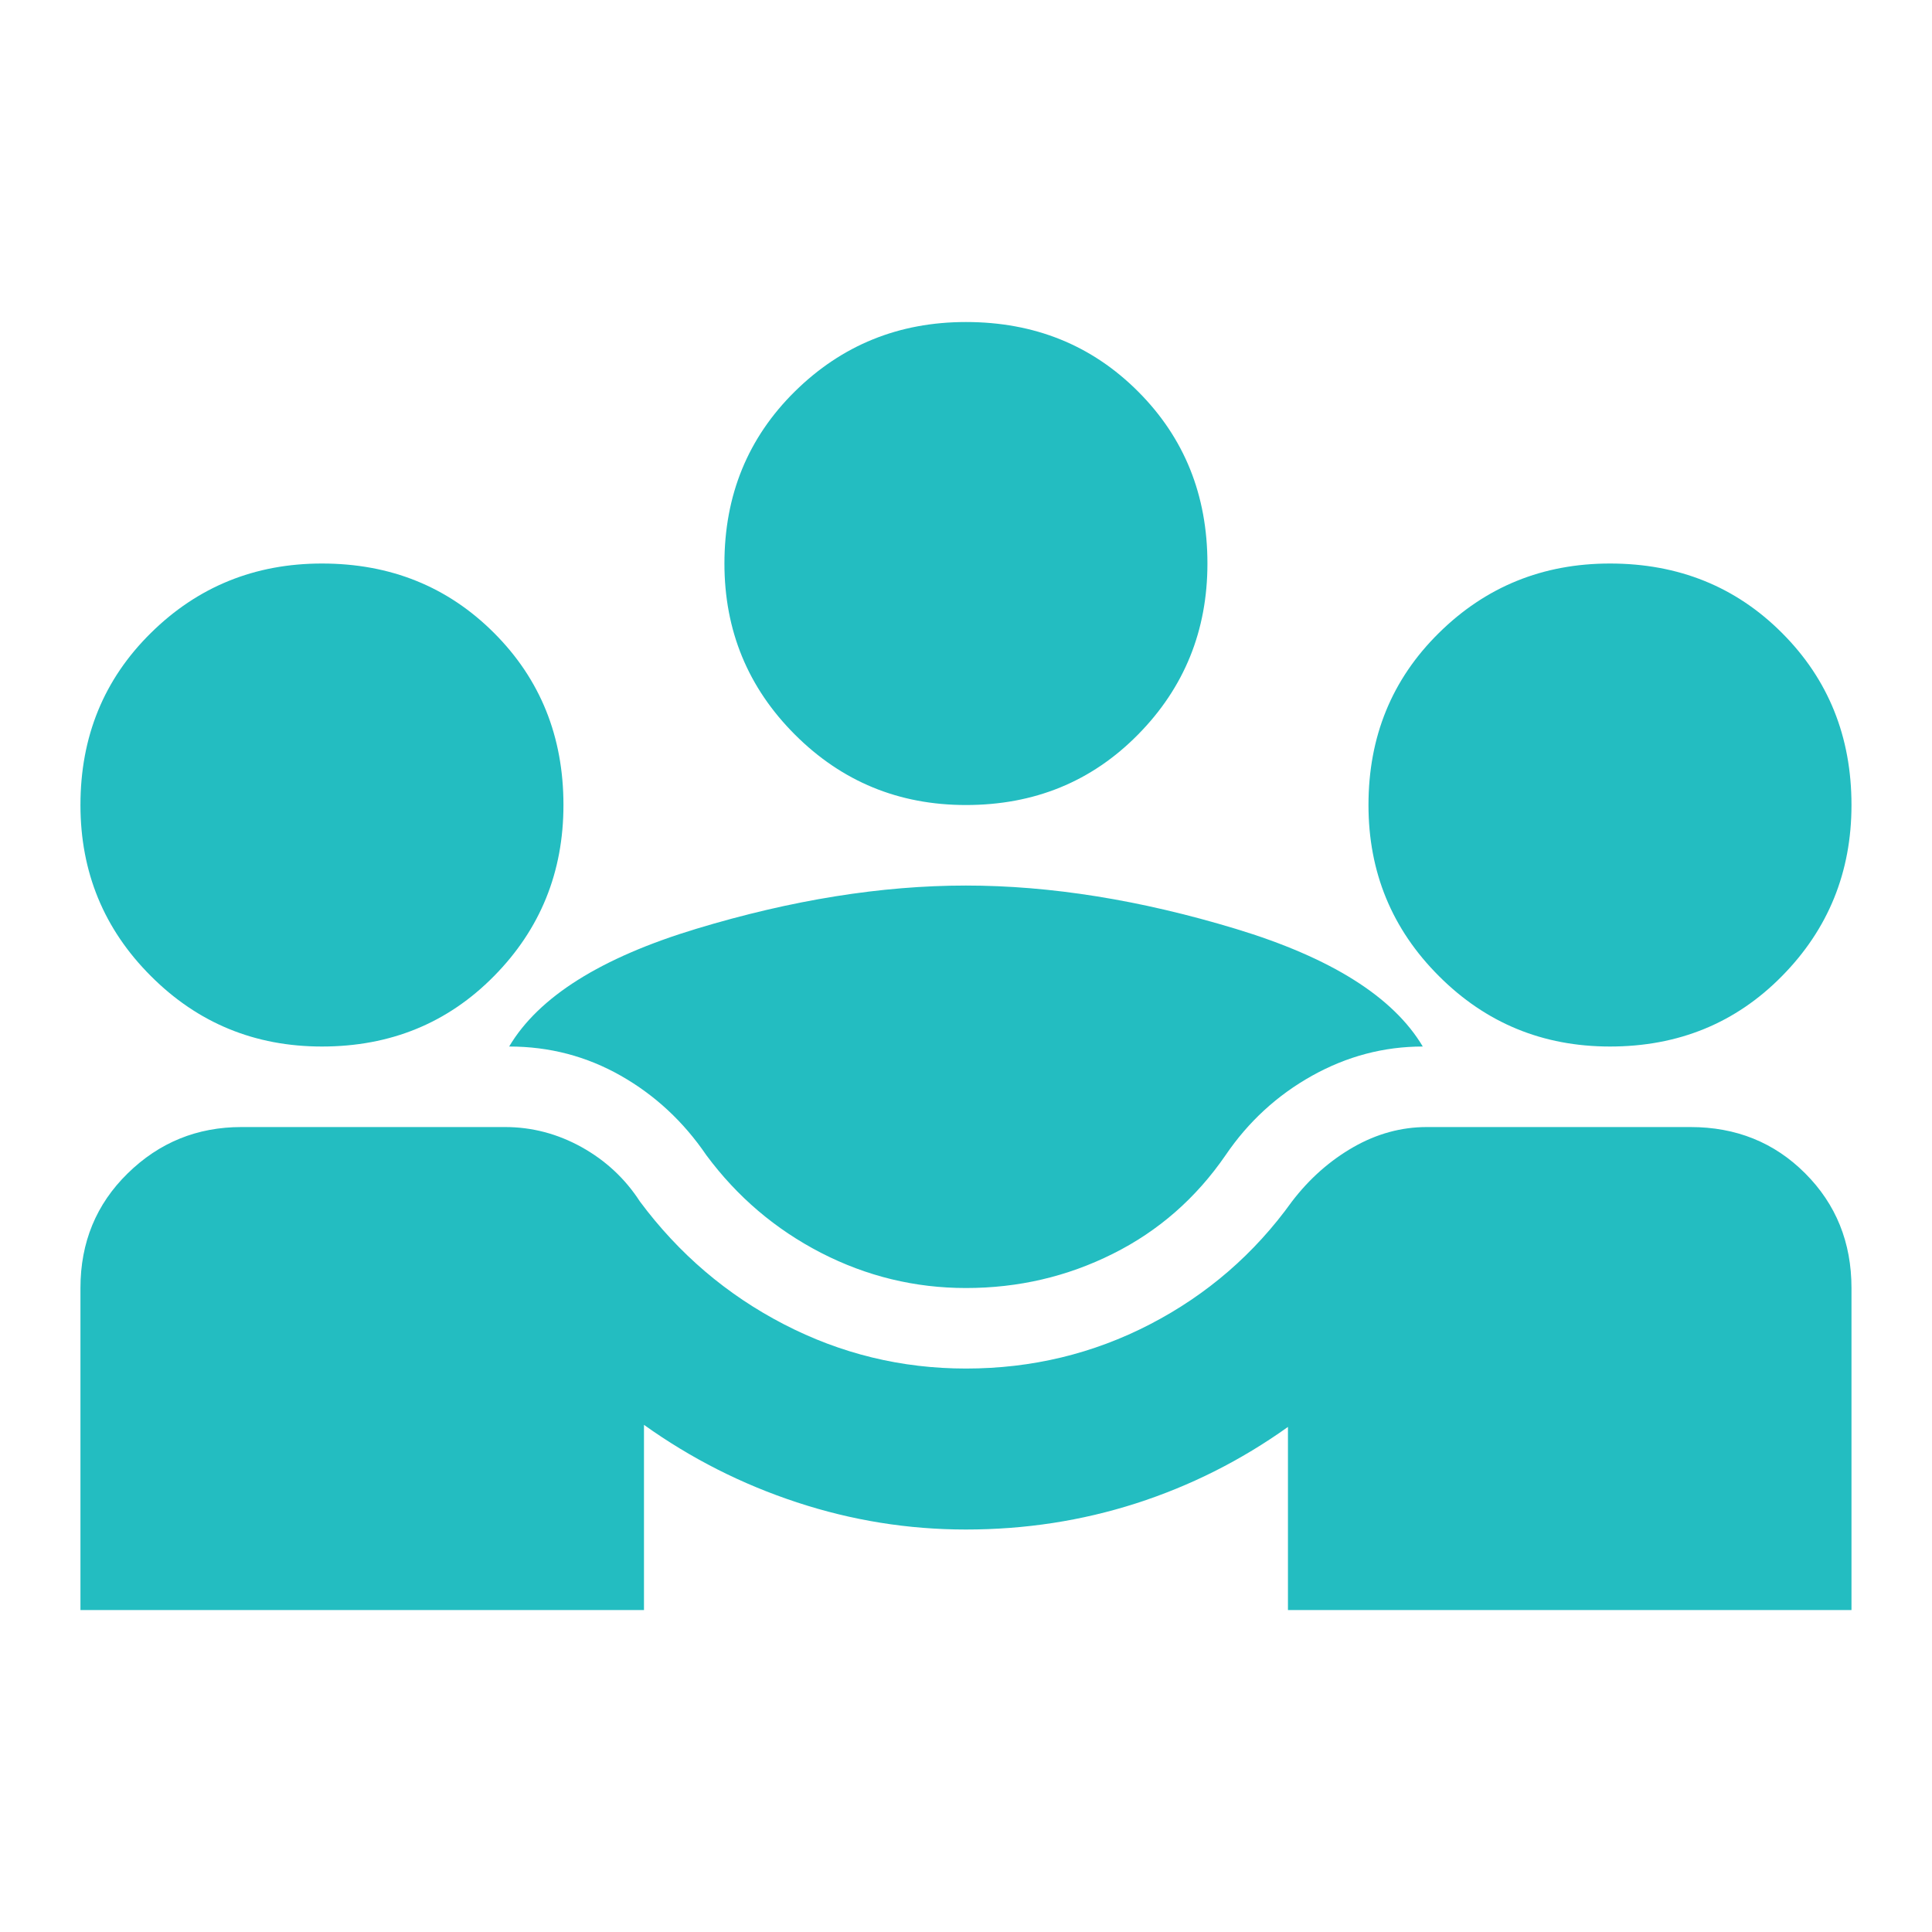 <?xml version="1.0" encoding="UTF-8"?> <svg xmlns="http://www.w3.org/2000/svg" width="28" height="28" viewBox="0 0 28 28" fill="none"><path d="M1.166 23.334V18.667C1.166 18.006 1.394 17.452 1.851 17.005C2.308 16.557 2.858 16.334 3.499 16.334H7.32C7.709 16.334 8.079 16.431 8.429 16.625C8.779 16.82 9.06 17.082 9.274 17.413C9.838 18.171 10.533 18.764 11.36 19.192C12.186 19.62 13.066 19.834 13.999 19.834C14.952 19.834 15.842 19.62 16.668 19.192C17.494 18.764 18.18 18.171 18.724 17.413C18.977 17.082 19.274 16.82 19.614 16.625C19.954 16.431 20.309 16.334 20.678 16.334H24.499C25.16 16.334 25.715 16.557 26.162 17.005C26.609 17.452 26.833 18.006 26.833 18.667V23.334H18.666V20.68C17.985 21.166 17.251 21.535 16.464 21.788C15.676 22.041 14.855 22.167 13.999 22.167C13.163 22.167 12.347 22.036 11.549 21.773C10.752 21.511 10.013 21.136 9.333 20.65V23.334H1.166ZM13.999 18.667C13.261 18.667 12.56 18.497 11.899 18.157C11.238 17.816 10.684 17.345 10.237 16.742C9.906 16.256 9.493 15.872 8.997 15.59C8.501 15.308 7.962 15.167 7.379 15.167C7.806 14.447 8.71 13.879 10.091 13.461C11.472 13.043 12.774 12.834 13.999 12.834C15.224 12.834 16.527 13.043 17.908 13.461C19.288 13.879 20.192 14.447 20.62 15.167C20.056 15.167 19.522 15.308 19.016 15.59C18.511 15.872 18.092 16.256 17.762 16.742C17.334 17.364 16.79 17.841 16.128 18.171C15.467 18.502 14.758 18.667 13.999 18.667ZM4.666 15.167C3.694 15.167 2.867 14.827 2.187 14.146C1.506 13.466 1.166 12.639 1.166 11.667C1.166 10.675 1.506 9.844 2.187 9.173C2.867 8.502 3.694 8.167 4.666 8.167C5.658 8.167 6.489 8.502 7.16 9.173C7.831 9.844 8.166 10.675 8.166 11.667C8.166 12.639 7.831 13.466 7.16 14.146C6.489 14.827 5.658 15.167 4.666 15.167ZM23.333 15.167C22.36 15.167 21.534 14.827 20.854 14.146C20.173 13.466 19.833 12.639 19.833 11.667C19.833 10.675 20.173 9.844 20.854 9.173C21.534 8.502 22.36 8.167 23.333 8.167C24.324 8.167 25.156 8.502 25.826 9.173C26.497 9.844 26.833 10.675 26.833 11.667C26.833 12.639 26.497 13.466 25.826 14.146C25.156 14.827 24.324 15.167 23.333 15.167ZM13.999 11.667C13.027 11.667 12.201 11.327 11.52 10.646C10.84 9.966 10.499 9.139 10.499 8.167C10.499 7.175 10.84 6.344 11.52 5.673C12.201 5.002 13.027 4.667 13.999 4.667C14.991 4.667 15.822 5.002 16.493 5.673C17.164 6.344 17.499 7.175 17.499 8.167C17.499 9.139 17.164 9.966 16.493 10.646C15.822 11.327 14.991 11.667 13.999 11.667Z" fill="#23BDC1"></path></svg> 